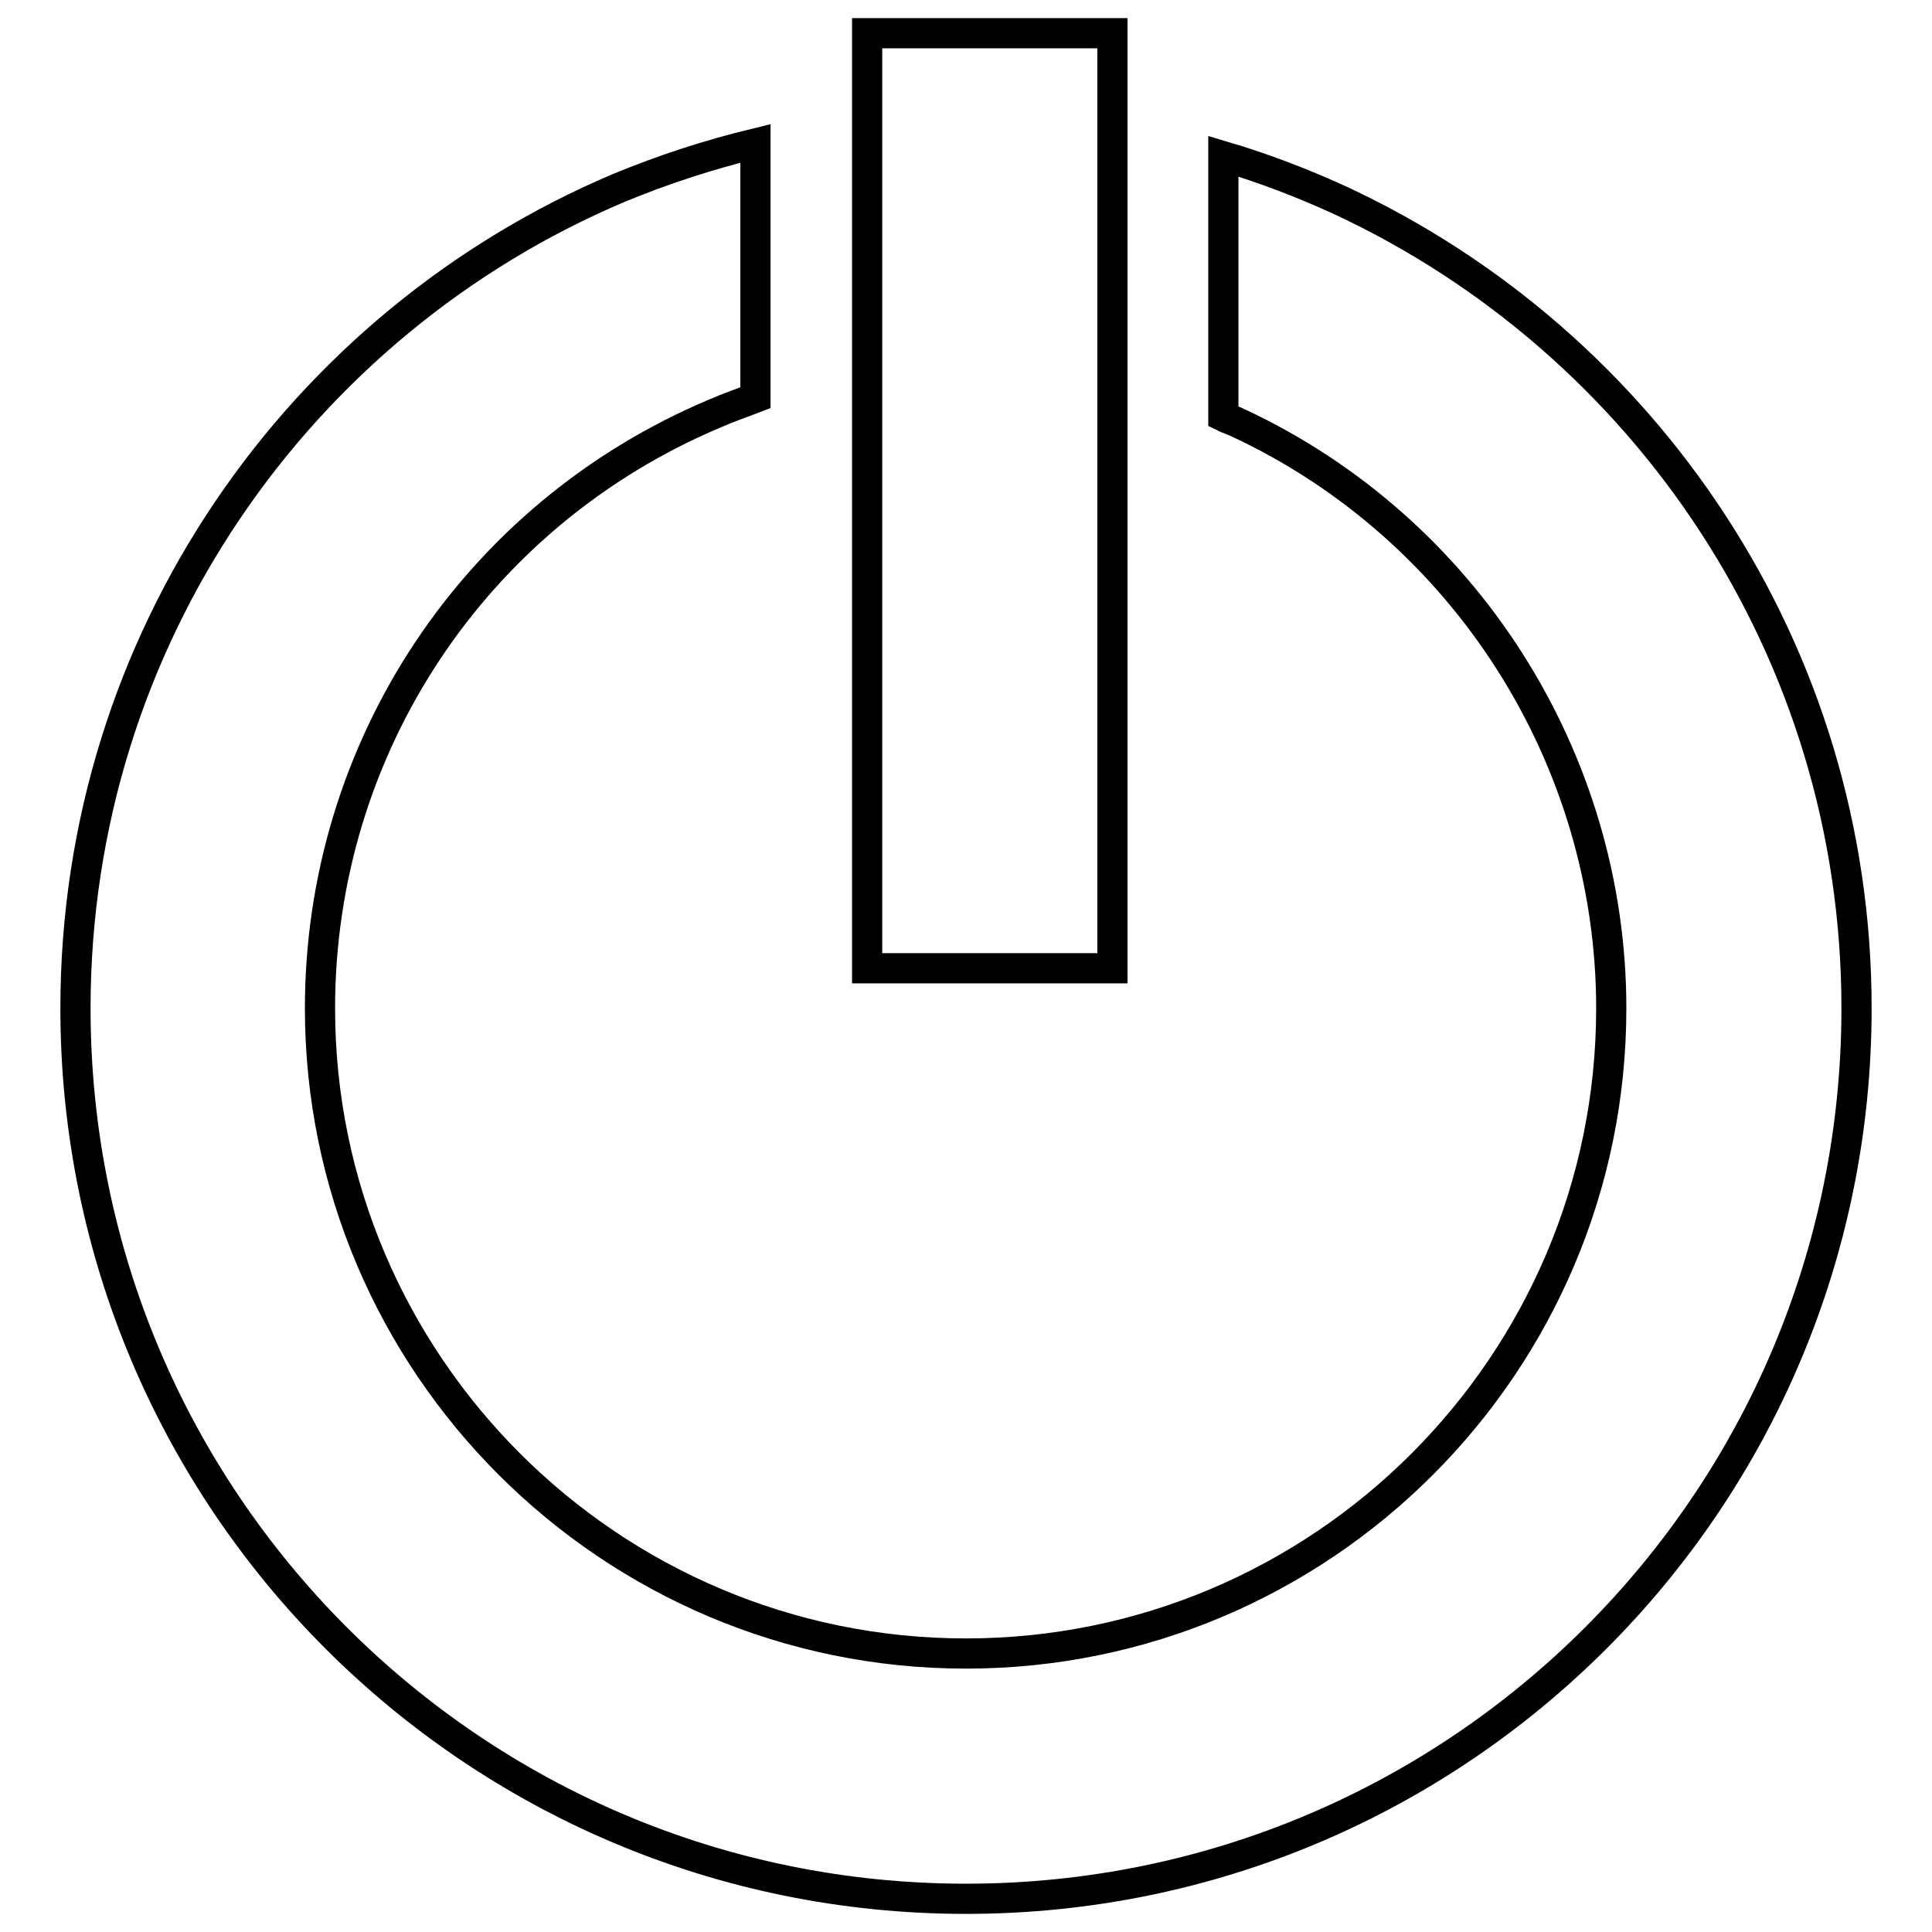 <?xml version="1.0" encoding="utf-8"?>
<!-- Svg Vector Icons : http://www.onlinewebfonts.com/icon -->
<!DOCTYPE svg PUBLIC "-//W3C//DTD SVG 1.1//EN" "http://www.w3.org/Graphics/SVG/1.1/DTD/svg11.dtd">
<svg version="1.1" xmlns="http://www.w3.org/2000/svg" xmlns:xlink="http://www.w3.org/1999/xlink" x="0px" y="0px" viewBox="0 0 256 256" enable-background="new 0 0 256 256" xml:space="preserve">
<g> <path stroke-width="4" fill-opacity="0" stroke="#000000"  d="M114.9,4.4h32.5v123.9h-32.5V4.4z"/> <path stroke-width="4" fill-opacity="0" stroke="#000000"  d="M177.7,26.6c-5-2.3-10.2-4.3-15.6-5.9v34.5c0.6,0.3,1.3,0.5,1.9,0.8c30.1,14,49.5,44.5,49.5,77.6 c0,47.2-38.4,85.5-85.5,85.5c-47.2,0-85.6-38.4-85.6-85.5c0-34.5,20.5-65.4,52.3-78.8c1.8-0.8,3.6-1.4,5.4-2.1V19 c-6.2,1.5-12.3,3.5-18.1,5.9C39.7,42.8,10,84.7,10,133.6c0,65.2,52.8,118,118,118c65.2,0,118-52.8,118-118 C246,86.2,218,45.4,177.7,26.6L177.7,26.6z"/></g>
</svg>